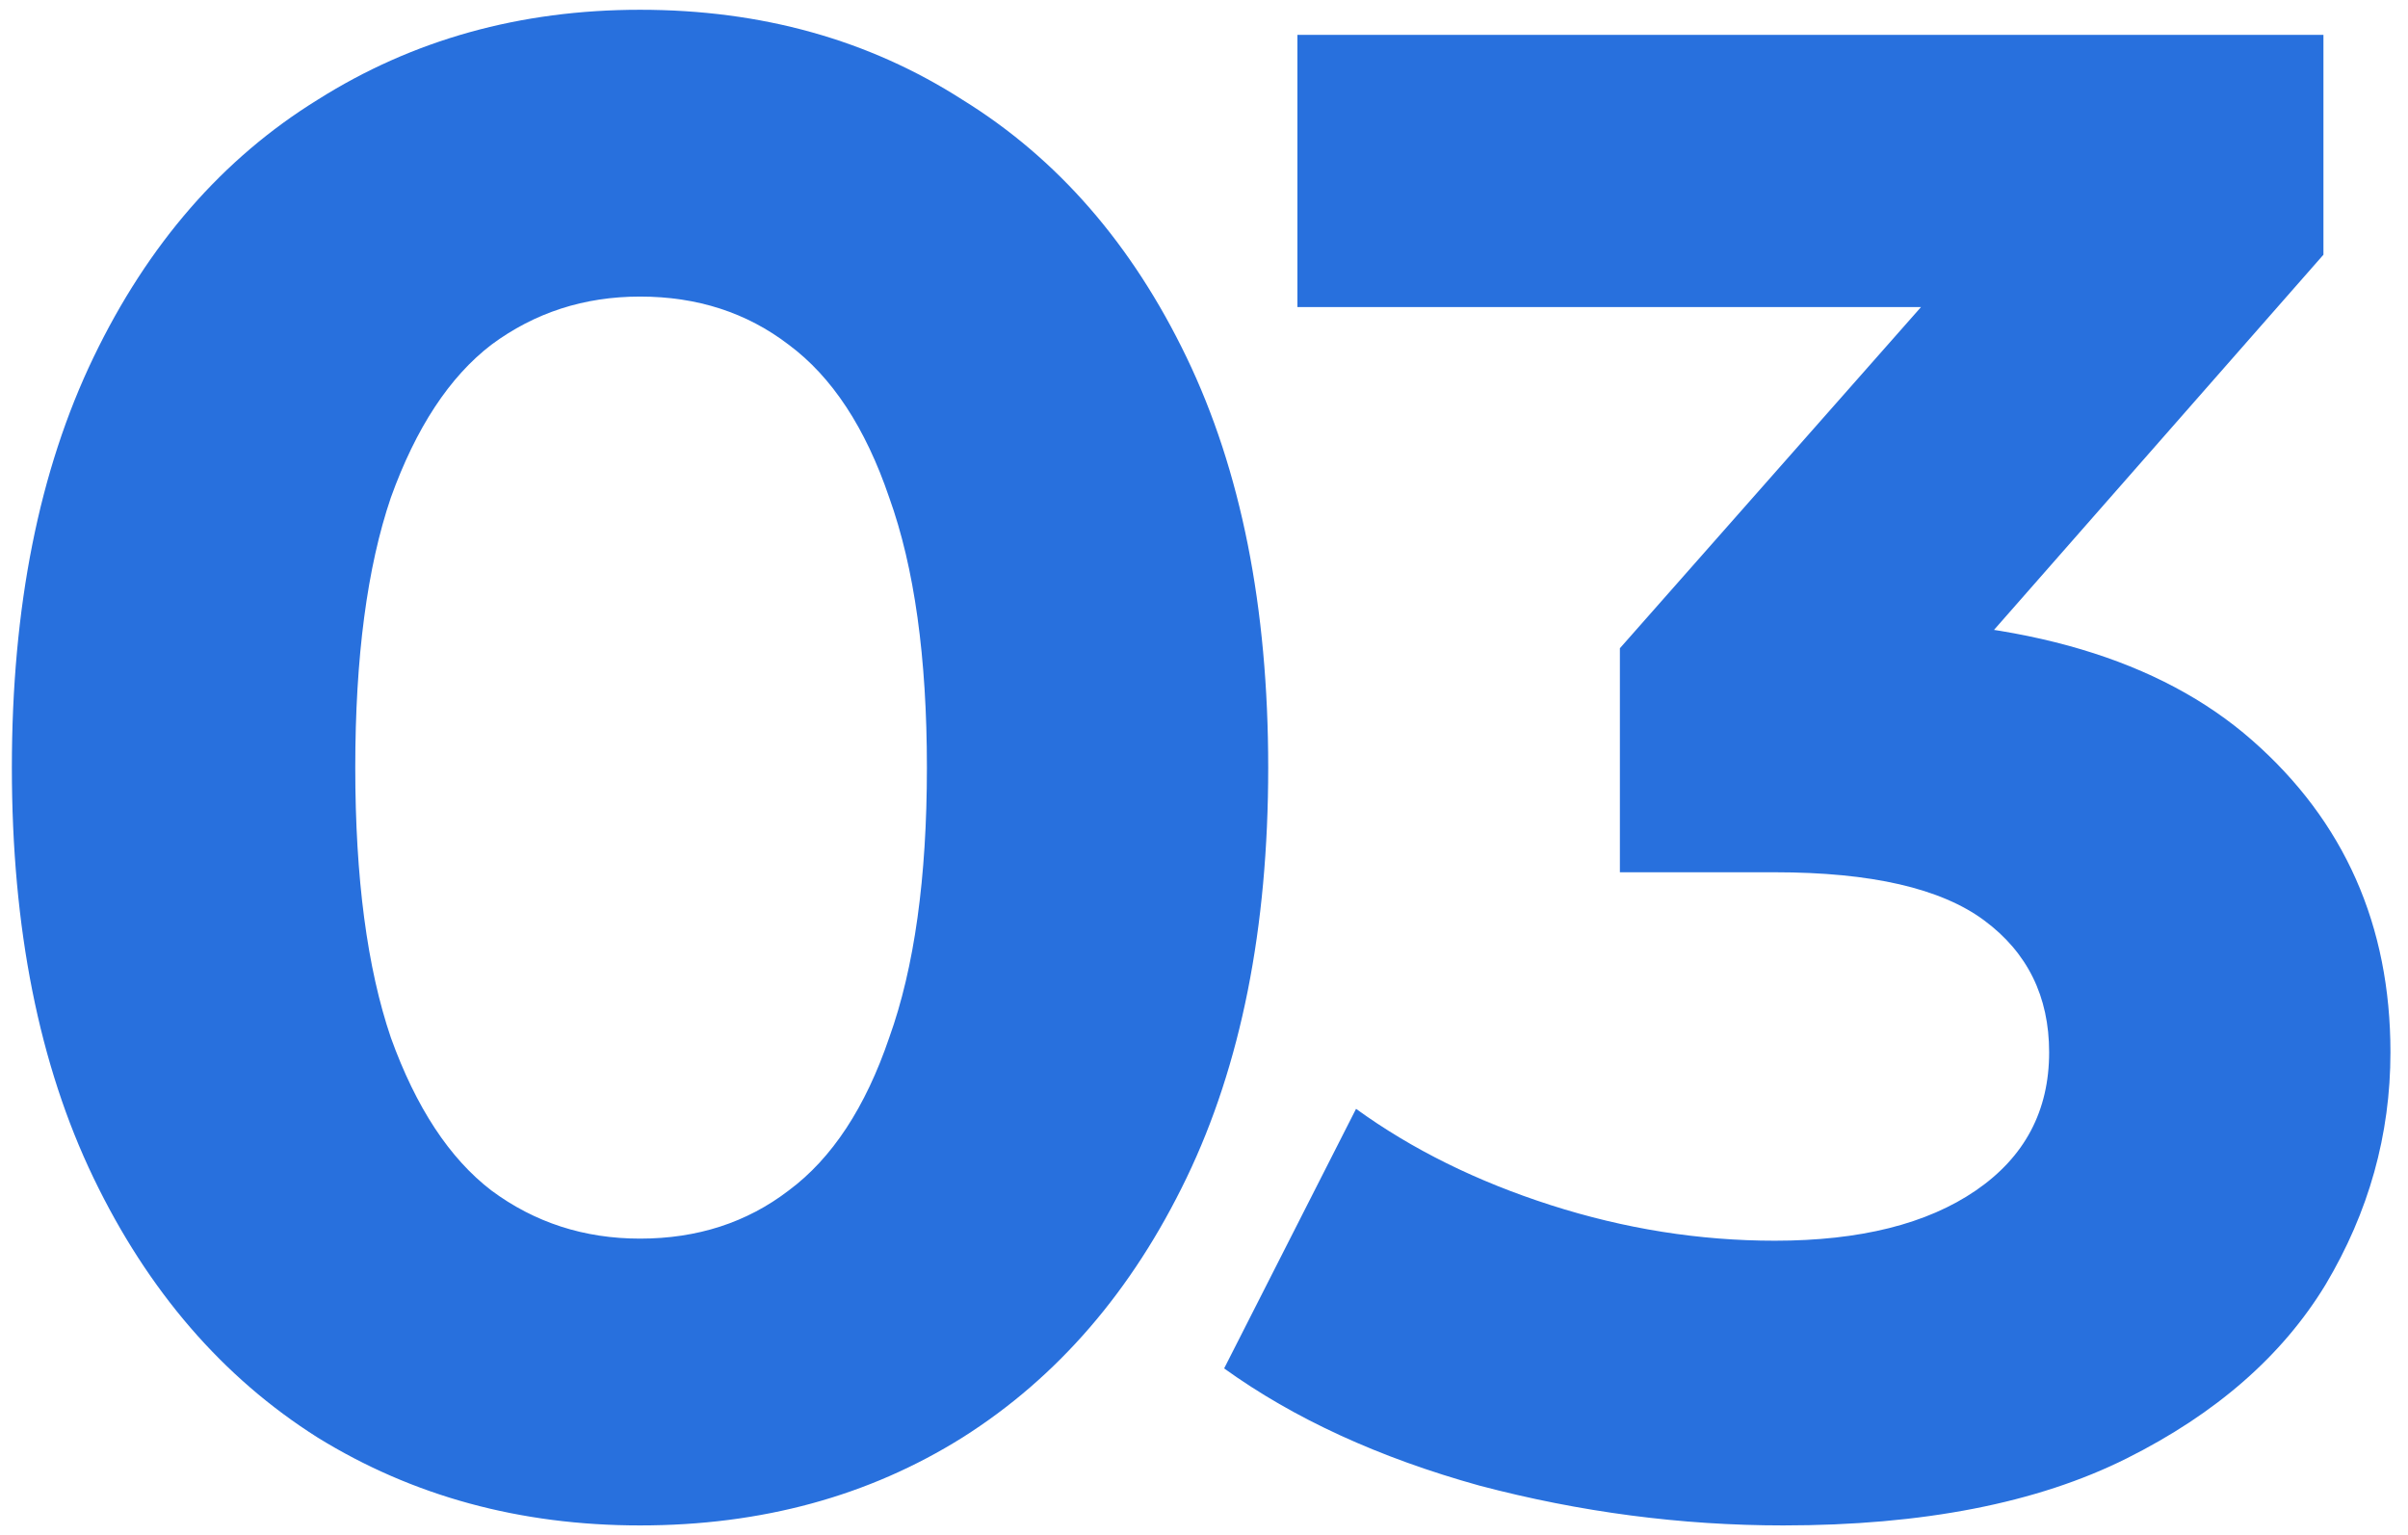 <svg width="69" height="44" viewBox="0 0 69 44" fill="none" xmlns="http://www.w3.org/2000/svg">
<path d="M18.34 43.72C14.9 43.72 11.82 42.88 9.1 41.2C6.38 39.48 4.24 37 2.68 33.76C1.12 30.52 0.34 26.6 0.34 22C0.34 17.4 1.12 13.48 2.68 10.24C4.24 7 6.38 4.54 9.1 2.86C11.82 1.14 14.9 0.28 18.34 0.28C21.82 0.28 24.9 1.14 27.58 2.86C30.3 4.54 32.44 7 34 10.24C35.56 13.48 36.34 17.4 36.34 22C36.34 26.6 35.56 30.52 34 33.76C32.44 37 30.3 39.48 27.58 41.2C24.9 42.88 21.82 43.72 18.34 43.72ZM18.34 35.5C19.98 35.5 21.4 35.04 22.6 34.12C23.84 33.2 24.8 31.74 25.48 29.74C26.2 27.74 26.56 25.16 26.56 22C26.56 18.84 26.2 16.26 25.48 14.26C24.8 12.26 23.84 10.8 22.6 9.88C21.4 8.96 19.98 8.5 18.34 8.5C16.74 8.5 15.32 8.96 14.08 9.88C12.88 10.8 11.92 12.26 11.2 14.26C10.52 16.26 10.18 18.84 10.18 22C10.18 25.16 10.52 27.74 11.2 29.74C11.92 31.74 12.88 33.2 14.08 34.12C15.32 35.04 16.74 35.5 18.34 35.5ZM51.097 43.72C48.177 43.72 45.277 43.34 42.397 42.58C39.517 41.78 37.077 40.66 35.077 39.22L38.857 31.78C40.457 32.94 42.317 33.86 44.437 34.54C46.557 35.22 48.697 35.56 50.857 35.56C53.297 35.56 55.217 35.08 56.617 34.12C58.017 33.16 58.717 31.84 58.717 30.16C58.717 28.56 58.097 27.3 56.857 26.38C55.617 25.46 53.617 25 50.857 25H46.417V18.58L58.117 5.32L59.197 8.8H37.177V1H66.577V7.3L54.937 20.56L50.017 17.74H52.837C57.997 17.74 61.897 18.9 64.537 21.22C67.177 23.54 68.497 26.52 68.497 30.16C68.497 32.52 67.877 34.74 66.637 36.82C65.397 38.86 63.497 40.52 60.937 41.8C58.377 43.08 55.097 43.72 51.097 43.72Z" fill="#2870DD"/>
</svg>
